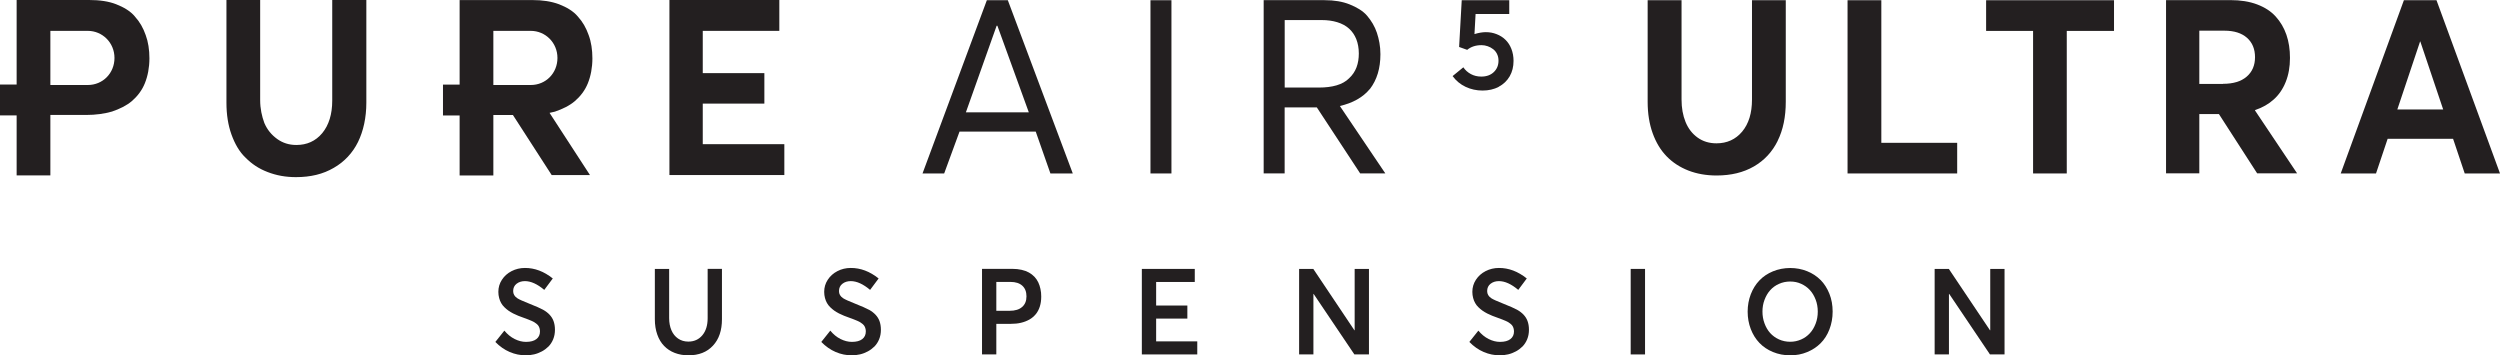 <svg xmlns="http://www.w3.org/2000/svg" fill="none" viewBox="0 0 197 28" height="28" width="197">
<path fill="#231F20" d="M55.377 8.164H60.232V5.763H55.377V2.432H61.411V0H52.751V13.793H61.806V11.361H55.377V8.164Z"></path>
<path fill="#231F20" d="M45.304 7.963C45.73 7.598 46.094 7.13 46.322 6.565C46.55 5.999 46.681 5.331 46.681 4.601C46.681 3.933 46.585 3.3 46.388 2.77C46.19 2.205 45.927 1.737 45.537 1.305C45.177 0.873 44.651 0.57 44.059 0.338C43.436 0.107 42.748 0.004 41.928 0.004H36.218V6.667H34.907V9.099H36.218V13.829H38.876V9.063H40.419L43.471 13.793H46.488L43.305 8.894C43.467 8.863 43.599 8.827 43.73 8.796C44.322 8.596 44.879 8.328 45.304 7.963ZM41.827 6.698H38.876V2.432H41.827C42.976 2.432 43.927 3.362 43.927 4.565C43.927 5.767 43.011 6.698 41.827 6.698Z"></path>
<path fill="#231F20" d="M26.18 7.927C26.18 8.992 25.917 9.86 25.391 10.493C24.864 11.125 24.176 11.424 23.356 11.424C22.764 11.424 22.273 11.259 21.848 10.956C21.387 10.622 21.058 10.221 20.83 9.691C20.633 9.157 20.501 8.56 20.501 7.892V0H17.844V8.097C17.844 9.028 17.975 9.86 18.238 10.595C18.502 11.33 18.861 11.963 19.352 12.426C19.843 12.924 20.4 13.294 21.089 13.557C21.777 13.824 22.501 13.958 23.321 13.958C24.47 13.958 25.452 13.726 26.307 13.223C27.127 12.755 27.785 12.056 28.21 11.192C28.636 10.323 28.868 9.259 28.868 8.092V0H26.18V7.927Z"></path>
<path fill="#231F20" d="M10.63 1.3C10.27 0.868 9.744 0.566 9.152 0.334C8.56 0.102 7.841 0 7.021 0H1.311V6.663H0V9.094H1.311V13.824H3.969V9.059H6.788C7.543 9.059 8.231 8.961 8.823 8.791C9.415 8.591 9.972 8.324 10.398 7.959C10.823 7.593 11.187 7.126 11.415 6.56C11.643 5.995 11.774 5.327 11.774 4.596C11.774 3.928 11.678 3.296 11.481 2.766C11.283 2.2 11.02 1.732 10.626 1.3H10.63ZM6.92 6.698H3.969V2.432H6.92C8.069 2.432 9.021 3.362 9.021 4.565C9.021 5.767 8.104 6.698 6.92 6.698Z"></path>
<path fill="#231F20" d="M140.079 11.098C140.509 10.23 140.719 9.201 140.719 8.021V0.018H138.057V7.843C138.057 8.912 137.799 9.753 137.281 10.373C136.764 10.987 136.088 11.294 135.26 11.294C134.685 11.294 134.19 11.143 133.769 10.84C133.348 10.537 133.032 10.128 132.821 9.611C132.611 9.094 132.506 8.506 132.506 7.843V0.018H129.835V8.021C129.835 8.938 129.967 9.767 130.23 10.497C130.493 11.228 130.861 11.838 131.335 12.323C131.808 12.809 132.378 13.178 133.049 13.441C133.716 13.699 134.457 13.829 135.264 13.829C136.404 13.829 137.382 13.592 138.207 13.116C139.031 12.639 139.654 11.967 140.083 11.098H140.079Z"></path>
<path fill="#231F20" d="M154.226 11.254H148.249V0.018H145.587V13.668H154.226V11.254Z"></path>
<path fill="#231F20" d="M156.506 2.436H160.207V13.668H162.861V2.436H166.584V0.018H156.506V2.436Z"></path>
<path fill="#231F20" d="M177.696 8.676C178.275 8.48 178.766 8.204 179.169 7.838C179.573 7.478 179.889 7.019 180.112 6.462C180.336 5.91 180.45 5.278 180.45 4.561C180.45 3.892 180.358 3.287 180.169 2.739C179.981 2.196 179.7 1.715 179.327 1.305C178.955 0.891 178.463 0.575 177.858 0.347C177.253 0.12 176.556 0.009 175.766 0.009H170.684V13.659H173.306V8.987H174.85L177.863 13.659H181.011L177.696 8.707V8.671V8.676ZM175.174 6.614H173.306V2.418H175.284C176.047 2.418 176.639 2.605 177.064 2.979C177.485 3.354 177.696 3.866 177.696 4.507C177.696 5.148 177.477 5.661 177.038 6.039C176.6 6.418 175.977 6.605 175.17 6.605L175.174 6.614Z"></path>
<path fill="#231F20" d="M191.996 0.018H189.427L184.449 13.668H187.23L188.146 10.938H193.303L194.22 13.668H197L191.996 0.018ZM188.909 8.627L190.703 3.269H190.72L192.523 8.627H188.909Z"></path>
<path fill="#231F20" d="M77.764 0.018L72.695 13.668H74.401L75.611 10.368H81.615L82.772 13.668H84.535L79.417 0.018H77.764ZM76.111 8.854L78.536 2.026H78.593L81.071 8.854H76.111Z"></path>
<path fill="#231F20" d="M92.31 0.018H90.657V13.668H92.31V0.018Z"></path>
<path fill="#231F20" d="M107.952 7.01C108.505 6.284 108.777 5.389 108.777 4.267C108.777 3.652 108.667 3.091 108.501 2.588C108.334 2.084 108.062 1.634 107.729 1.243C107.396 0.851 106.904 0.57 106.352 0.347C105.799 0.125 105.142 0.013 104.37 0.013H99.577V13.664H101.23V8.462H103.765L107.181 13.664H109.163L105.58 8.351C106.571 8.128 107.4 7.678 107.948 7.006L107.952 7.01ZM101.234 6.899V1.581H104.155C105.036 1.581 105.808 1.804 106.304 2.254C106.799 2.699 107.075 3.371 107.075 4.213C107.075 4.997 106.856 5.669 106.304 6.173C105.808 6.676 104.979 6.899 103.936 6.899H101.234Z"></path>
<path fill="#231F20" d="M118.1 6.836C118.473 6.64 118.758 6.364 118.964 6.012C119.166 5.661 119.267 5.255 119.267 4.797C119.267 4.454 119.209 4.137 119.095 3.848C118.981 3.558 118.824 3.322 118.626 3.131C118.429 2.939 118.196 2.792 117.929 2.69C117.661 2.583 117.381 2.534 117.083 2.534C116.828 2.534 116.526 2.583 116.188 2.686L116.276 1.105H118.929V0.018H115.184L114.978 3.701L115.614 3.928C115.912 3.683 116.289 3.558 116.741 3.558C116.907 3.558 117.069 3.585 117.232 3.643C117.39 3.697 117.534 3.777 117.661 3.875C117.789 3.973 117.894 4.102 117.968 4.258C118.047 4.418 118.082 4.592 118.082 4.779C118.082 5.144 117.96 5.442 117.714 5.678C117.469 5.914 117.14 6.035 116.723 6.035C116.42 6.035 116.149 5.968 115.907 5.839C115.666 5.71 115.464 5.531 115.311 5.304L114.465 5.995C114.732 6.36 115.074 6.645 115.486 6.841C115.899 7.037 116.346 7.135 116.824 7.135C117.302 7.135 117.732 7.037 118.104 6.841L118.1 6.836Z"></path>
<path fill="#231F20" d="M42.792 24.406C42.599 24.299 42.23 24.134 41.678 23.916C41.213 23.733 40.906 23.595 40.766 23.502C40.542 23.355 40.437 23.168 40.437 22.936C40.437 22.691 40.529 22.5 40.704 22.362C40.88 22.224 41.099 22.152 41.362 22.152C41.836 22.152 42.344 22.384 42.888 22.843L43.559 21.943C42.862 21.386 42.129 21.11 41.362 21.115C40.985 21.115 40.638 21.199 40.314 21.364C39.994 21.529 39.739 21.756 39.551 22.046C39.362 22.335 39.27 22.651 39.27 22.999C39.27 23.168 39.292 23.328 39.332 23.48C39.371 23.631 39.424 23.76 39.489 23.876C39.551 23.992 39.639 24.103 39.744 24.206C39.849 24.308 39.954 24.397 40.059 24.473C40.165 24.548 40.292 24.624 40.437 24.7C40.586 24.776 40.717 24.834 40.84 24.883C40.963 24.931 41.103 24.985 41.27 25.043C41.41 25.092 41.524 25.132 41.608 25.168C41.691 25.199 41.787 25.239 41.888 25.283C41.989 25.328 42.072 25.368 42.129 25.408C42.186 25.448 42.248 25.488 42.309 25.542C42.371 25.595 42.414 25.648 42.445 25.702C42.476 25.755 42.502 25.818 42.52 25.884C42.537 25.956 42.55 26.032 42.55 26.116C42.55 26.374 42.458 26.575 42.265 26.722C42.077 26.869 41.805 26.94 41.445 26.94C41.151 26.94 40.853 26.864 40.551 26.713C40.248 26.561 39.981 26.339 39.744 26.054L39.033 26.945C39.375 27.296 39.748 27.559 40.165 27.737C40.581 27.915 41.002 28 41.441 28C41.656 28 41.871 27.973 42.086 27.924C42.3 27.875 42.502 27.795 42.704 27.688C42.901 27.581 43.077 27.448 43.23 27.296C43.379 27.14 43.502 26.953 43.594 26.726C43.686 26.499 43.73 26.254 43.73 25.987C43.73 25.72 43.691 25.493 43.616 25.292C43.484 24.936 43.213 24.642 42.792 24.406Z"></path>
<path fill="#231F20" d="M55.763 25.07C55.763 25.64 55.623 26.089 55.342 26.423C55.062 26.753 54.693 26.918 54.242 26.918C53.93 26.918 53.663 26.838 53.43 26.677C53.198 26.517 53.027 26.299 52.908 26.023C52.79 25.747 52.729 25.426 52.729 25.07V21.19H51.602V25.159C51.602 25.604 51.667 26.009 51.795 26.366C51.922 26.726 52.102 27.025 52.334 27.261C52.566 27.501 52.843 27.684 53.167 27.808C53.492 27.933 53.851 28 54.242 28C55.066 28 55.715 27.746 56.184 27.234C56.658 26.726 56.89 26.032 56.89 25.154V21.186H55.763V25.07Z"></path>
<path fill="#231F20" d="M68.467 24.406C68.275 24.299 67.906 24.134 67.353 23.916C66.889 23.733 66.586 23.595 66.441 23.502C66.218 23.355 66.108 23.168 66.112 22.936C66.112 22.691 66.205 22.5 66.38 22.362C66.555 22.224 66.775 22.152 67.038 22.152C67.511 22.152 68.02 22.384 68.564 22.843L69.235 21.943C68.538 21.386 67.805 21.11 67.038 21.115C66.661 21.115 66.31 21.199 65.99 21.364C65.67 21.529 65.415 21.756 65.227 22.046C65.038 22.335 64.946 22.651 64.946 22.999C64.946 23.168 64.968 23.328 65.007 23.48C65.047 23.631 65.1 23.76 65.165 23.876C65.227 23.992 65.314 24.103 65.42 24.206C65.525 24.308 65.63 24.397 65.735 24.473C65.841 24.548 65.968 24.624 66.112 24.7C66.262 24.776 66.393 24.834 66.516 24.883C66.639 24.931 66.779 24.985 66.946 25.043C67.086 25.092 67.2 25.132 67.283 25.168C67.371 25.199 67.463 25.239 67.564 25.283C67.665 25.328 67.748 25.368 67.805 25.408C67.862 25.448 67.924 25.488 67.985 25.542C68.046 25.595 68.09 25.648 68.121 25.702C68.152 25.755 68.178 25.818 68.195 25.884C68.217 25.956 68.226 26.032 68.226 26.116C68.226 26.374 68.134 26.575 67.945 26.722C67.757 26.869 67.485 26.94 67.126 26.94C66.832 26.94 66.534 26.864 66.231 26.713C65.928 26.561 65.661 26.339 65.428 26.054L64.718 26.945C65.06 27.296 65.437 27.559 65.849 27.737C66.262 27.915 66.687 28 67.126 28C67.34 28 67.555 27.973 67.77 27.924C67.985 27.875 68.187 27.795 68.388 27.688C68.586 27.581 68.761 27.448 68.915 27.296C69.064 27.14 69.187 26.953 69.279 26.726C69.371 26.499 69.415 26.254 69.415 25.987C69.415 25.72 69.375 25.493 69.301 25.292C69.169 24.936 68.893 24.642 68.476 24.406H68.467Z"></path>
<path fill="#231F20" d="M81.816 22.25C81.737 22.086 81.636 21.939 81.514 21.809C81.391 21.68 81.246 21.569 81.079 21.475C80.913 21.382 80.72 21.311 80.501 21.262C80.281 21.213 80.044 21.186 79.786 21.186H77.383V27.924H78.51V25.519H79.654C79.944 25.519 80.211 25.493 80.452 25.435C80.698 25.377 80.917 25.292 81.115 25.181C81.312 25.07 81.478 24.927 81.619 24.758C81.759 24.588 81.864 24.388 81.939 24.152C82.013 23.916 82.049 23.658 82.049 23.368C82.049 23.154 82.031 22.954 81.987 22.767C81.948 22.58 81.891 22.406 81.812 22.241L81.816 22.25ZM80.549 24.183C80.325 24.388 79.992 24.491 79.545 24.491H78.51V22.215H79.624C80.027 22.215 80.338 22.313 80.558 22.513C80.777 22.713 80.886 22.99 80.886 23.35C80.886 23.711 80.777 23.978 80.553 24.183H80.549Z"></path>
<path fill="#231F20" d="M91.104 25.105H93.564V24.076H91.104V22.219H94.148V21.19H89.977V27.929H94.345V26.9H91.104V25.105Z"></path>
<path fill="#231F20" d="M106.747 26.023H106.725L103.488 21.19H102.37V27.929H103.497V23.163H103.515L106.725 27.929H107.874V21.19H106.747V26.023Z"></path>
<path fill="#231F20" d="M119.543 24.406C119.35 24.299 118.981 24.134 118.429 23.916C117.964 23.733 117.657 23.595 117.517 23.502C117.293 23.355 117.188 23.168 117.188 22.936C117.188 22.691 117.28 22.5 117.455 22.362C117.631 22.224 117.85 22.152 118.113 22.152C118.587 22.152 119.095 22.384 119.639 22.843L120.31 21.943C119.613 21.386 118.881 21.11 118.113 21.115C117.736 21.115 117.39 21.199 117.065 21.364C116.745 21.529 116.491 21.756 116.302 22.046C116.113 22.335 116.021 22.651 116.021 22.999C116.021 23.168 116.043 23.328 116.083 23.48C116.122 23.631 116.175 23.76 116.241 23.876C116.302 23.992 116.39 24.103 116.495 24.206C116.6 24.308 116.705 24.397 116.811 24.473C116.916 24.548 117.043 24.624 117.188 24.7C117.337 24.776 117.469 24.834 117.591 24.883C117.714 24.931 117.854 24.985 118.021 25.043C118.161 25.092 118.275 25.132 118.359 25.168C118.442 25.199 118.539 25.239 118.639 25.283C118.74 25.328 118.824 25.368 118.881 25.408C118.938 25.448 118.999 25.488 119.06 25.542C119.122 25.595 119.166 25.648 119.196 25.702C119.227 25.755 119.253 25.818 119.271 25.884C119.288 25.956 119.302 26.032 119.302 26.116C119.302 26.374 119.209 26.575 119.017 26.722C118.828 26.869 118.556 26.94 118.196 26.94C117.903 26.94 117.604 26.864 117.302 26.713C116.999 26.561 116.732 26.339 116.495 26.054L115.785 26.945C116.127 27.296 116.499 27.559 116.916 27.737C117.333 27.915 117.754 28 118.192 28C118.407 28 118.622 27.973 118.837 27.924C119.052 27.875 119.253 27.795 119.455 27.688C119.652 27.581 119.828 27.448 119.981 27.296C120.13 27.14 120.253 26.953 120.345 26.726C120.437 26.499 120.481 26.254 120.481 25.987C120.481 25.72 120.442 25.493 120.367 25.292C120.236 24.936 119.964 24.642 119.543 24.406Z"></path>
<path fill="#231F20" d="M129.629 21.19H128.498V27.929H129.629V21.19Z"></path>
<path fill="#231F20" d="M143.46 22.063C143.162 21.765 142.811 21.533 142.399 21.369C141.987 21.204 141.544 21.119 141.07 21.119C140.597 21.119 140.127 21.208 139.706 21.382C139.285 21.556 138.93 21.796 138.641 22.099C138.351 22.402 138.123 22.767 137.961 23.19C137.799 23.613 137.715 24.072 137.715 24.557C137.715 25.043 137.799 25.506 137.961 25.929C138.123 26.352 138.351 26.717 138.641 27.02C138.93 27.323 139.285 27.564 139.706 27.737C140.127 27.911 140.579 28 141.07 28C141.561 28 141.987 27.915 142.399 27.746C142.811 27.577 143.166 27.345 143.46 27.051C143.758 26.753 143.991 26.392 144.157 25.96C144.324 25.528 144.412 25.061 144.412 24.553C144.412 24.045 144.328 23.578 144.157 23.15C143.986 22.722 143.754 22.357 143.46 22.059V22.063ZM143.07 25.51C142.956 25.804 142.807 26.058 142.614 26.263C142.421 26.472 142.193 26.637 141.925 26.753C141.658 26.869 141.373 26.931 141.066 26.931C140.759 26.931 140.456 26.869 140.18 26.744C139.908 26.619 139.676 26.45 139.487 26.241C139.298 26.027 139.149 25.773 139.044 25.484C138.934 25.19 138.882 24.883 138.882 24.553C138.882 24.223 138.934 23.916 139.044 23.627C139.154 23.337 139.298 23.083 139.487 22.874C139.676 22.66 139.908 22.491 140.18 22.371C140.452 22.246 140.75 22.184 141.066 22.184C141.381 22.184 141.658 22.241 141.925 22.362C142.193 22.482 142.421 22.642 142.614 22.852C142.807 23.061 142.956 23.31 143.07 23.604C143.184 23.898 143.241 24.214 143.241 24.557C143.241 24.9 143.184 25.216 143.07 25.51Z"></path>
<path fill="#231F20" d="M156.831 26.023H156.809L153.568 21.19H152.45V27.929H153.577V23.163H153.599L156.809 27.929H157.958V21.19H156.831V26.023Z"></path>
</svg>
